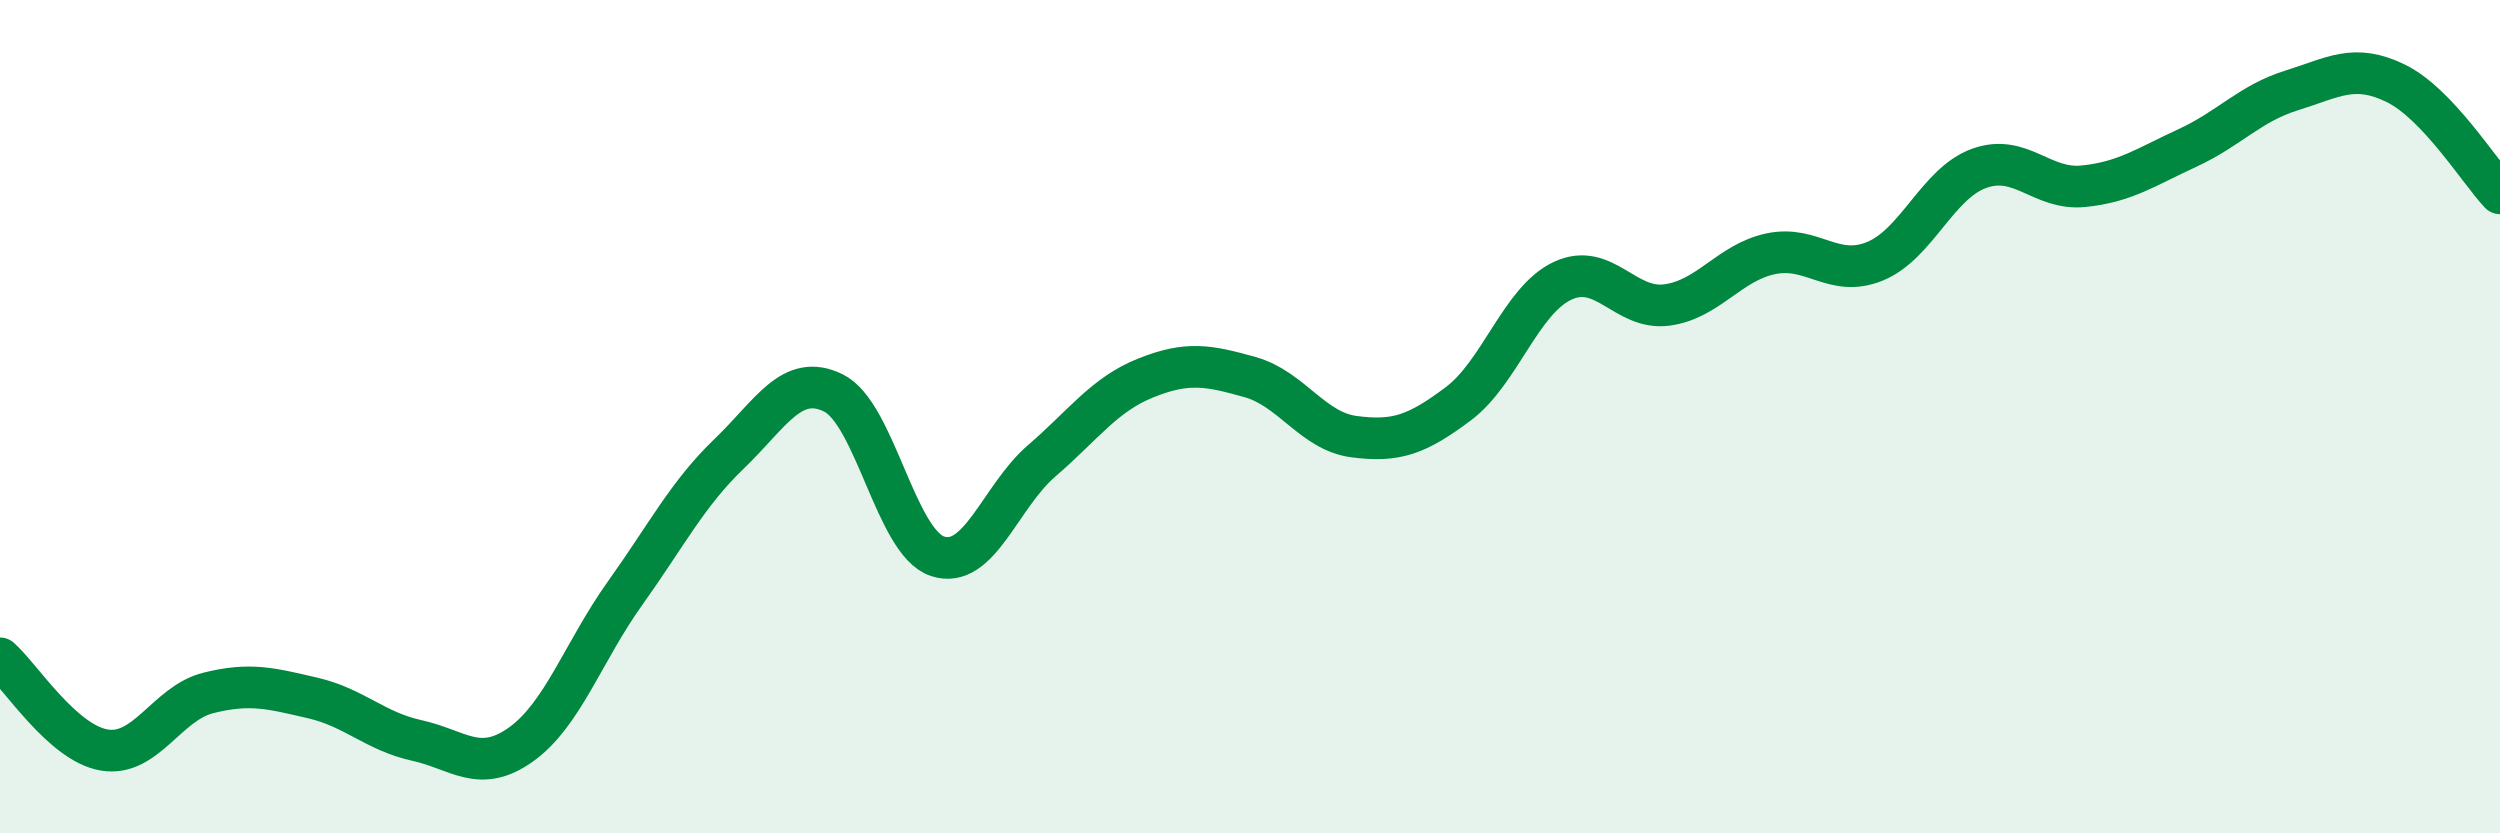 
    <svg width="60" height="20" viewBox="0 0 60 20" xmlns="http://www.w3.org/2000/svg">
      <path
        d="M 0,15.8 C 0.5,16.24 1.5,17.83 2.5,18 C 3.5,18.17 4,16.88 5,16.63 C 6,16.38 6.5,16.52 7.5,16.75 C 8.5,16.98 9,17.55 10,17.77 C 11,17.99 11.5,18.58 12.5,17.87 C 13.5,17.16 14,15.64 15,14.24 C 16,12.84 16.5,11.85 17.5,10.89 C 18.5,9.93 19,8.94 20,9.43 C 21,9.92 21.5,13.02 22.5,13.35 C 23.5,13.68 24,11.92 25,11.06 C 26,10.2 26.5,9.47 27.5,9.07 C 28.5,8.67 29,8.77 30,9.05 C 31,9.33 31.5,10.35 32.5,10.48 C 33.5,10.61 34,10.44 35,9.69 C 36,8.94 36.5,7.21 37.5,6.74 C 38.5,6.27 39,7.45 40,7.32 C 41,7.19 41.5,6.3 42.5,6.09 C 43.5,5.88 44,6.68 45,6.27 C 46,5.86 46.5,4.4 47.5,4.04 C 48.5,3.68 49,4.57 50,4.47 C 51,4.37 51.5,4.01 52.5,3.55 C 53.5,3.09 54,2.48 55,2.17 C 56,1.86 56.5,1.51 57.5,2 C 58.5,2.49 59.5,4.11 60,4.64L60 20L0 20Z"
        fill="#008740"
        opacity="0.1"
        stroke-linecap="round"
        stroke-linejoin="round"
      />
      <path
        d="M 0,15.8 C 0.5,16.24 1.5,17.83 2.5,18 C 3.5,18.17 4,16.88 5,16.63 C 6,16.38 6.5,16.52 7.5,16.75 C 8.5,16.98 9,17.55 10,17.77 C 11,17.99 11.5,18.58 12.5,17.87 C 13.5,17.16 14,15.64 15,14.24 C 16,12.84 16.5,11.85 17.5,10.89 C 18.5,9.93 19,8.94 20,9.43 C 21,9.92 21.5,13.02 22.5,13.35 C 23.5,13.68 24,11.92 25,11.06 C 26,10.2 26.5,9.47 27.5,9.07 C 28.5,8.67 29,8.77 30,9.05 C 31,9.33 31.5,10.35 32.5,10.48 C 33.5,10.61 34,10.44 35,9.69 C 36,8.94 36.5,7.21 37.5,6.74 C 38.5,6.27 39,7.45 40,7.32 C 41,7.19 41.5,6.3 42.5,6.09 C 43.5,5.88 44,6.68 45,6.27 C 46,5.86 46.5,4.4 47.5,4.04 C 48.5,3.68 49,4.57 50,4.47 C 51,4.37 51.5,4.01 52.5,3.55 C 53.5,3.09 54,2.48 55,2.17 C 56,1.86 56.5,1.51 57.5,2 C 58.5,2.49 59.5,4.11 60,4.64"
        stroke="#008740"
        stroke-width="1"
        fill="none"
        stroke-linecap="round"
        stroke-linejoin="round"
      />
    </svg>
  